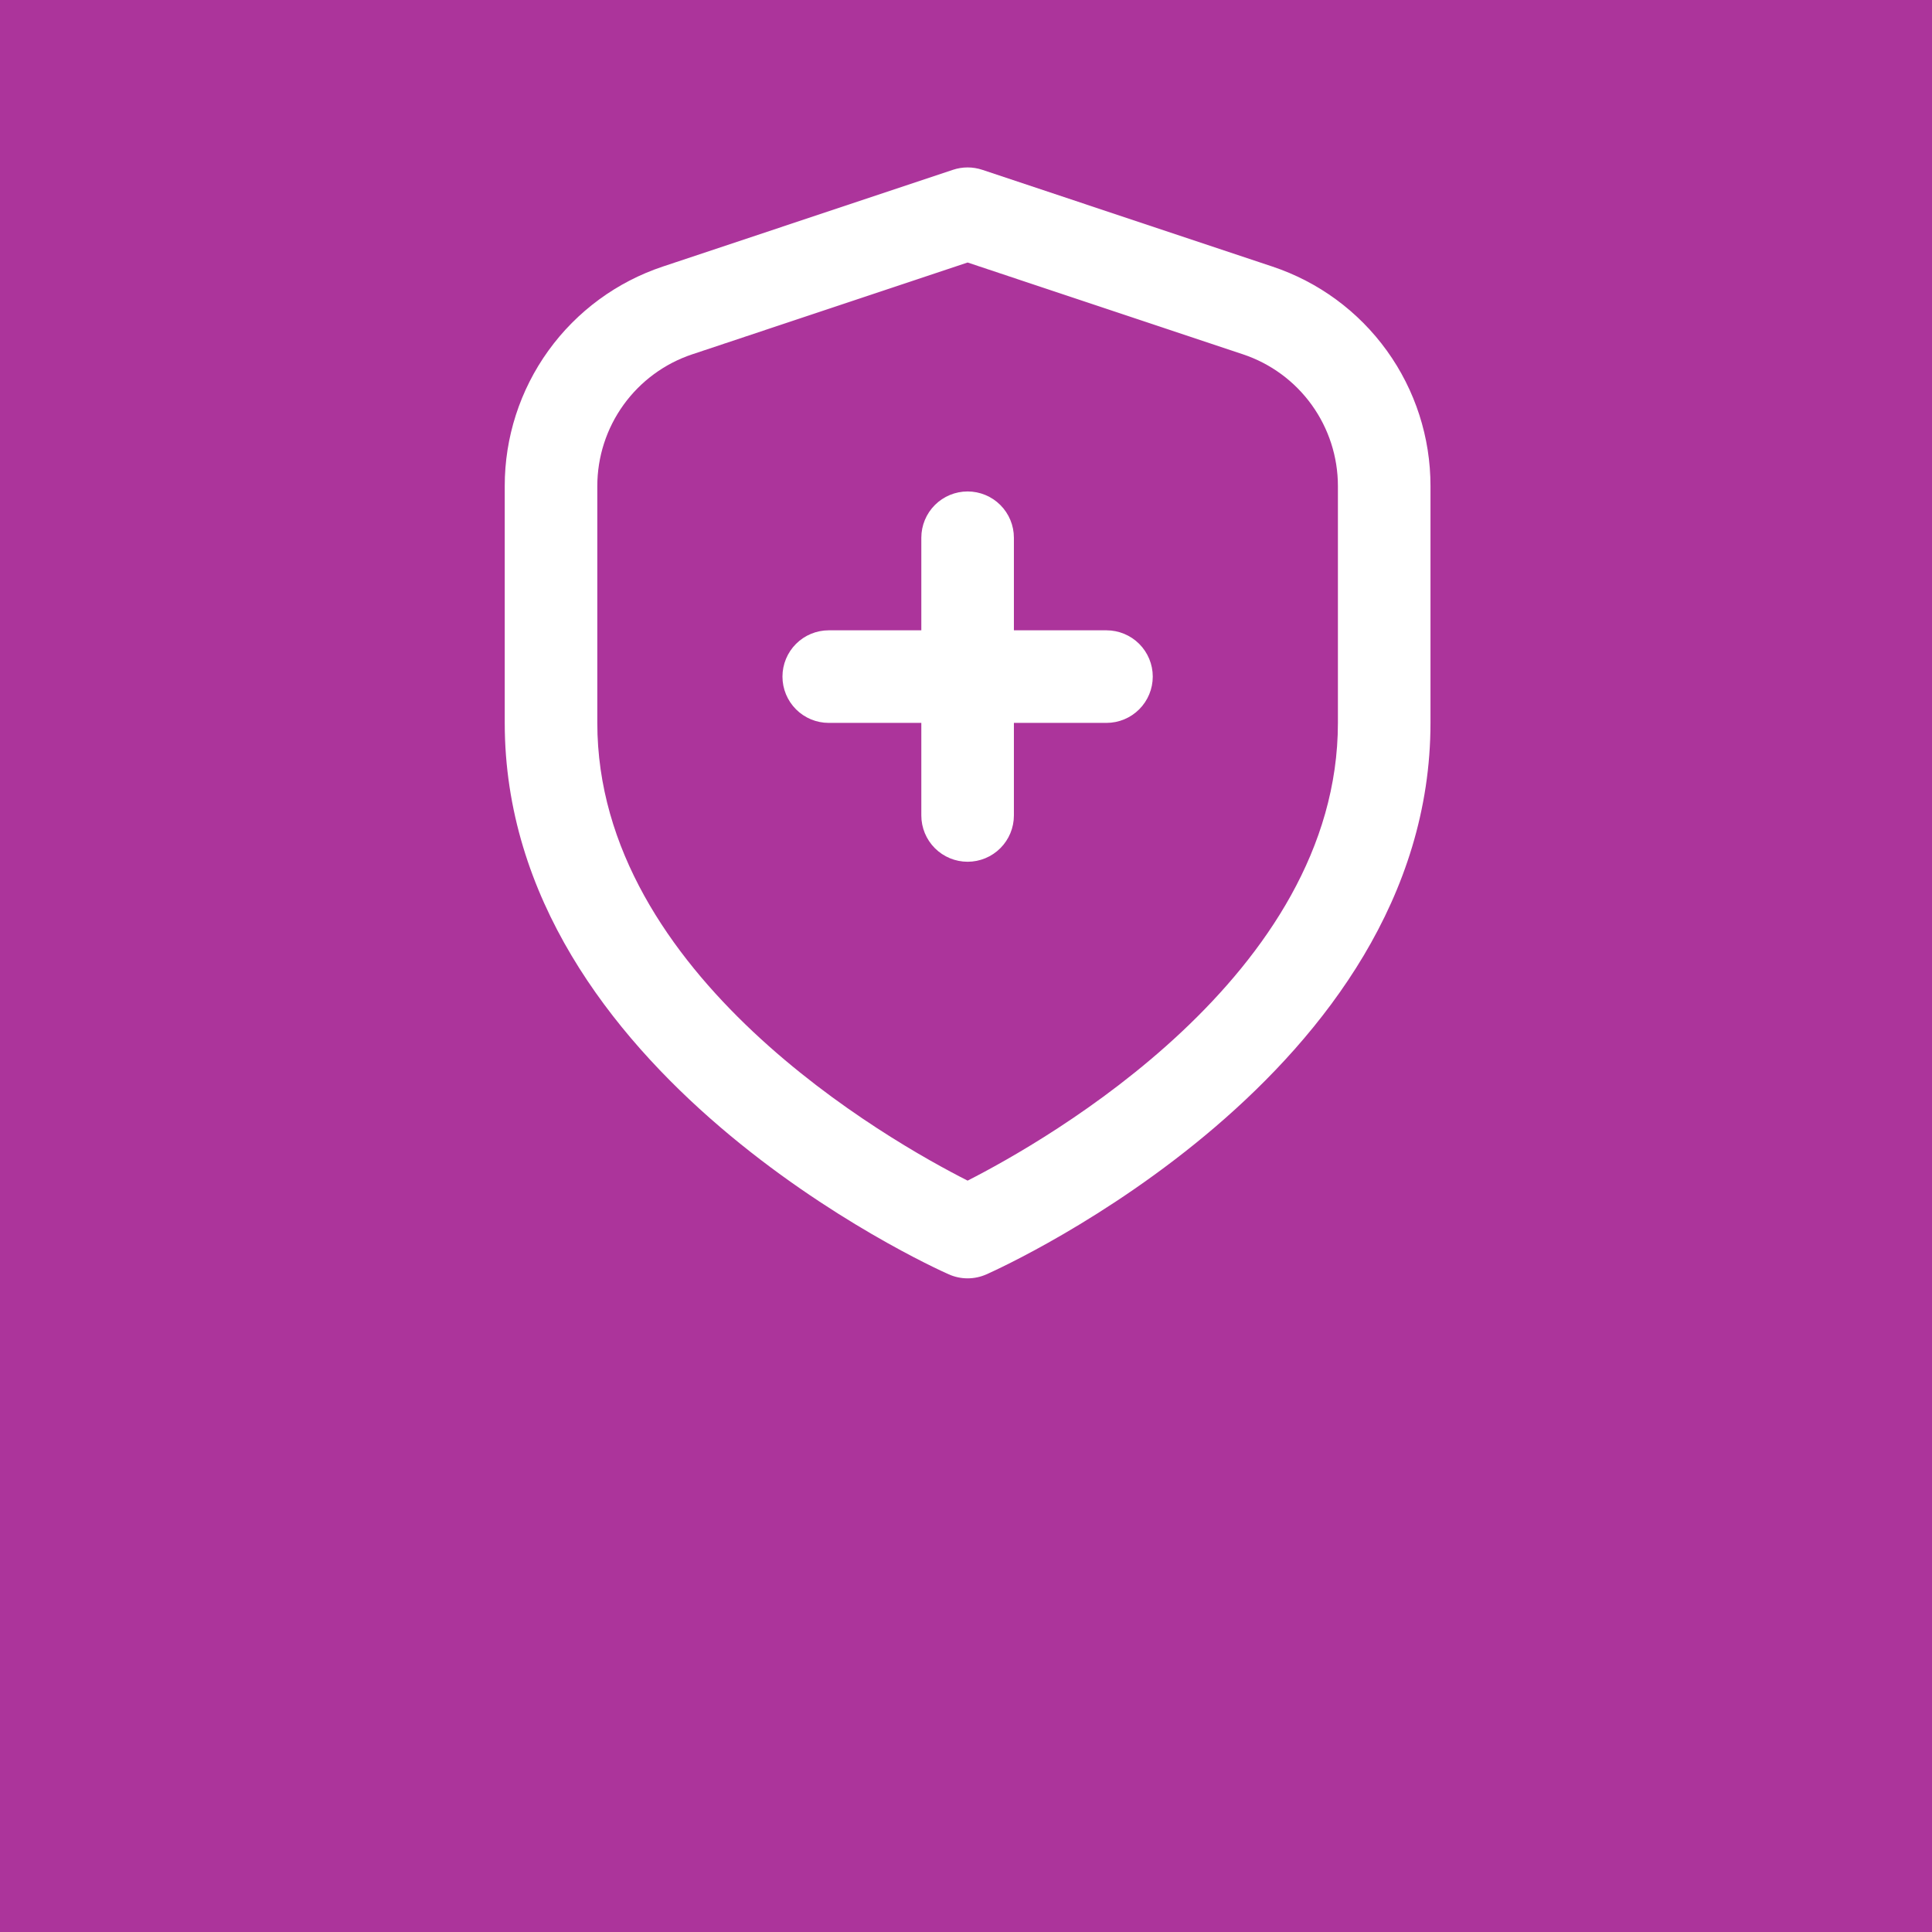 <svg width="600" height="600" viewBox="0 0 600 600" fill="none" xmlns="http://www.w3.org/2000/svg">
<rect width="600" height="600" fill="#AC349B"/>
<g clip-path="url(#clip0_759_5250)">
<path d="M395.102 82.763L305.043 52.733C302.094 51.751 298.906 51.751 295.958 52.733L205.898 82.763C191.579 87.519 179.123 96.667 170.301 108.907C161.478 121.146 156.736 135.855 156.75 150.943V224.5C156.75 333.218 289 393.263 294.664 395.764C296.501 396.58 298.489 397.002 300.5 397.002C302.511 397.002 304.499 396.58 306.336 395.764C312 393.263 444.25 333.218 444.25 224.5V150.943C444.264 135.855 439.522 121.146 430.7 108.907C421.877 96.667 409.421 87.519 395.102 82.763ZM415.5 224.5C415.5 302.916 324.664 354.349 300.5 366.654C276.307 354.393 185.5 303.117 185.5 224.5V150.943C185.501 141.891 188.35 133.068 193.644 125.726C198.939 118.383 206.409 112.892 214.998 110.032L300.5 81.526L386.003 110.032C394.591 112.892 402.061 118.383 407.356 125.726C412.65 133.068 415.499 141.891 415.5 150.943V224.5Z" fill="white"/>
<path d="M343.625 195.75H314.875V167C314.875 163.188 313.36 159.531 310.665 156.835C307.969 154.14 304.312 152.625 300.5 152.625C296.688 152.625 293.031 154.14 290.335 156.835C287.64 159.531 286.125 163.188 286.125 167V195.75H257.375C253.563 195.75 249.906 197.265 247.21 199.96C244.515 202.656 243 206.313 243 210.125C243 213.937 244.515 217.594 247.21 220.29C249.906 222.985 253.563 224.5 257.375 224.5H286.125V253.25C286.125 257.062 287.64 260.719 290.335 263.415C293.031 266.11 296.688 267.625 300.5 267.625C304.312 267.625 307.969 266.11 310.665 263.415C313.36 260.719 314.875 257.062 314.875 253.25V224.5H343.625C347.437 224.5 351.094 222.985 353.79 220.29C356.485 217.594 358 213.937 358 210.125C358 206.313 356.485 202.656 353.79 199.96C351.094 197.265 347.437 195.75 343.625 195.75Z" fill="white"/>
</g>
<defs>
<clipPath id="clip0_759_5250">
<rect width="345" height="345" fill="white" transform="translate(128 52)"/>
</clipPath>
</defs>
</svg>
